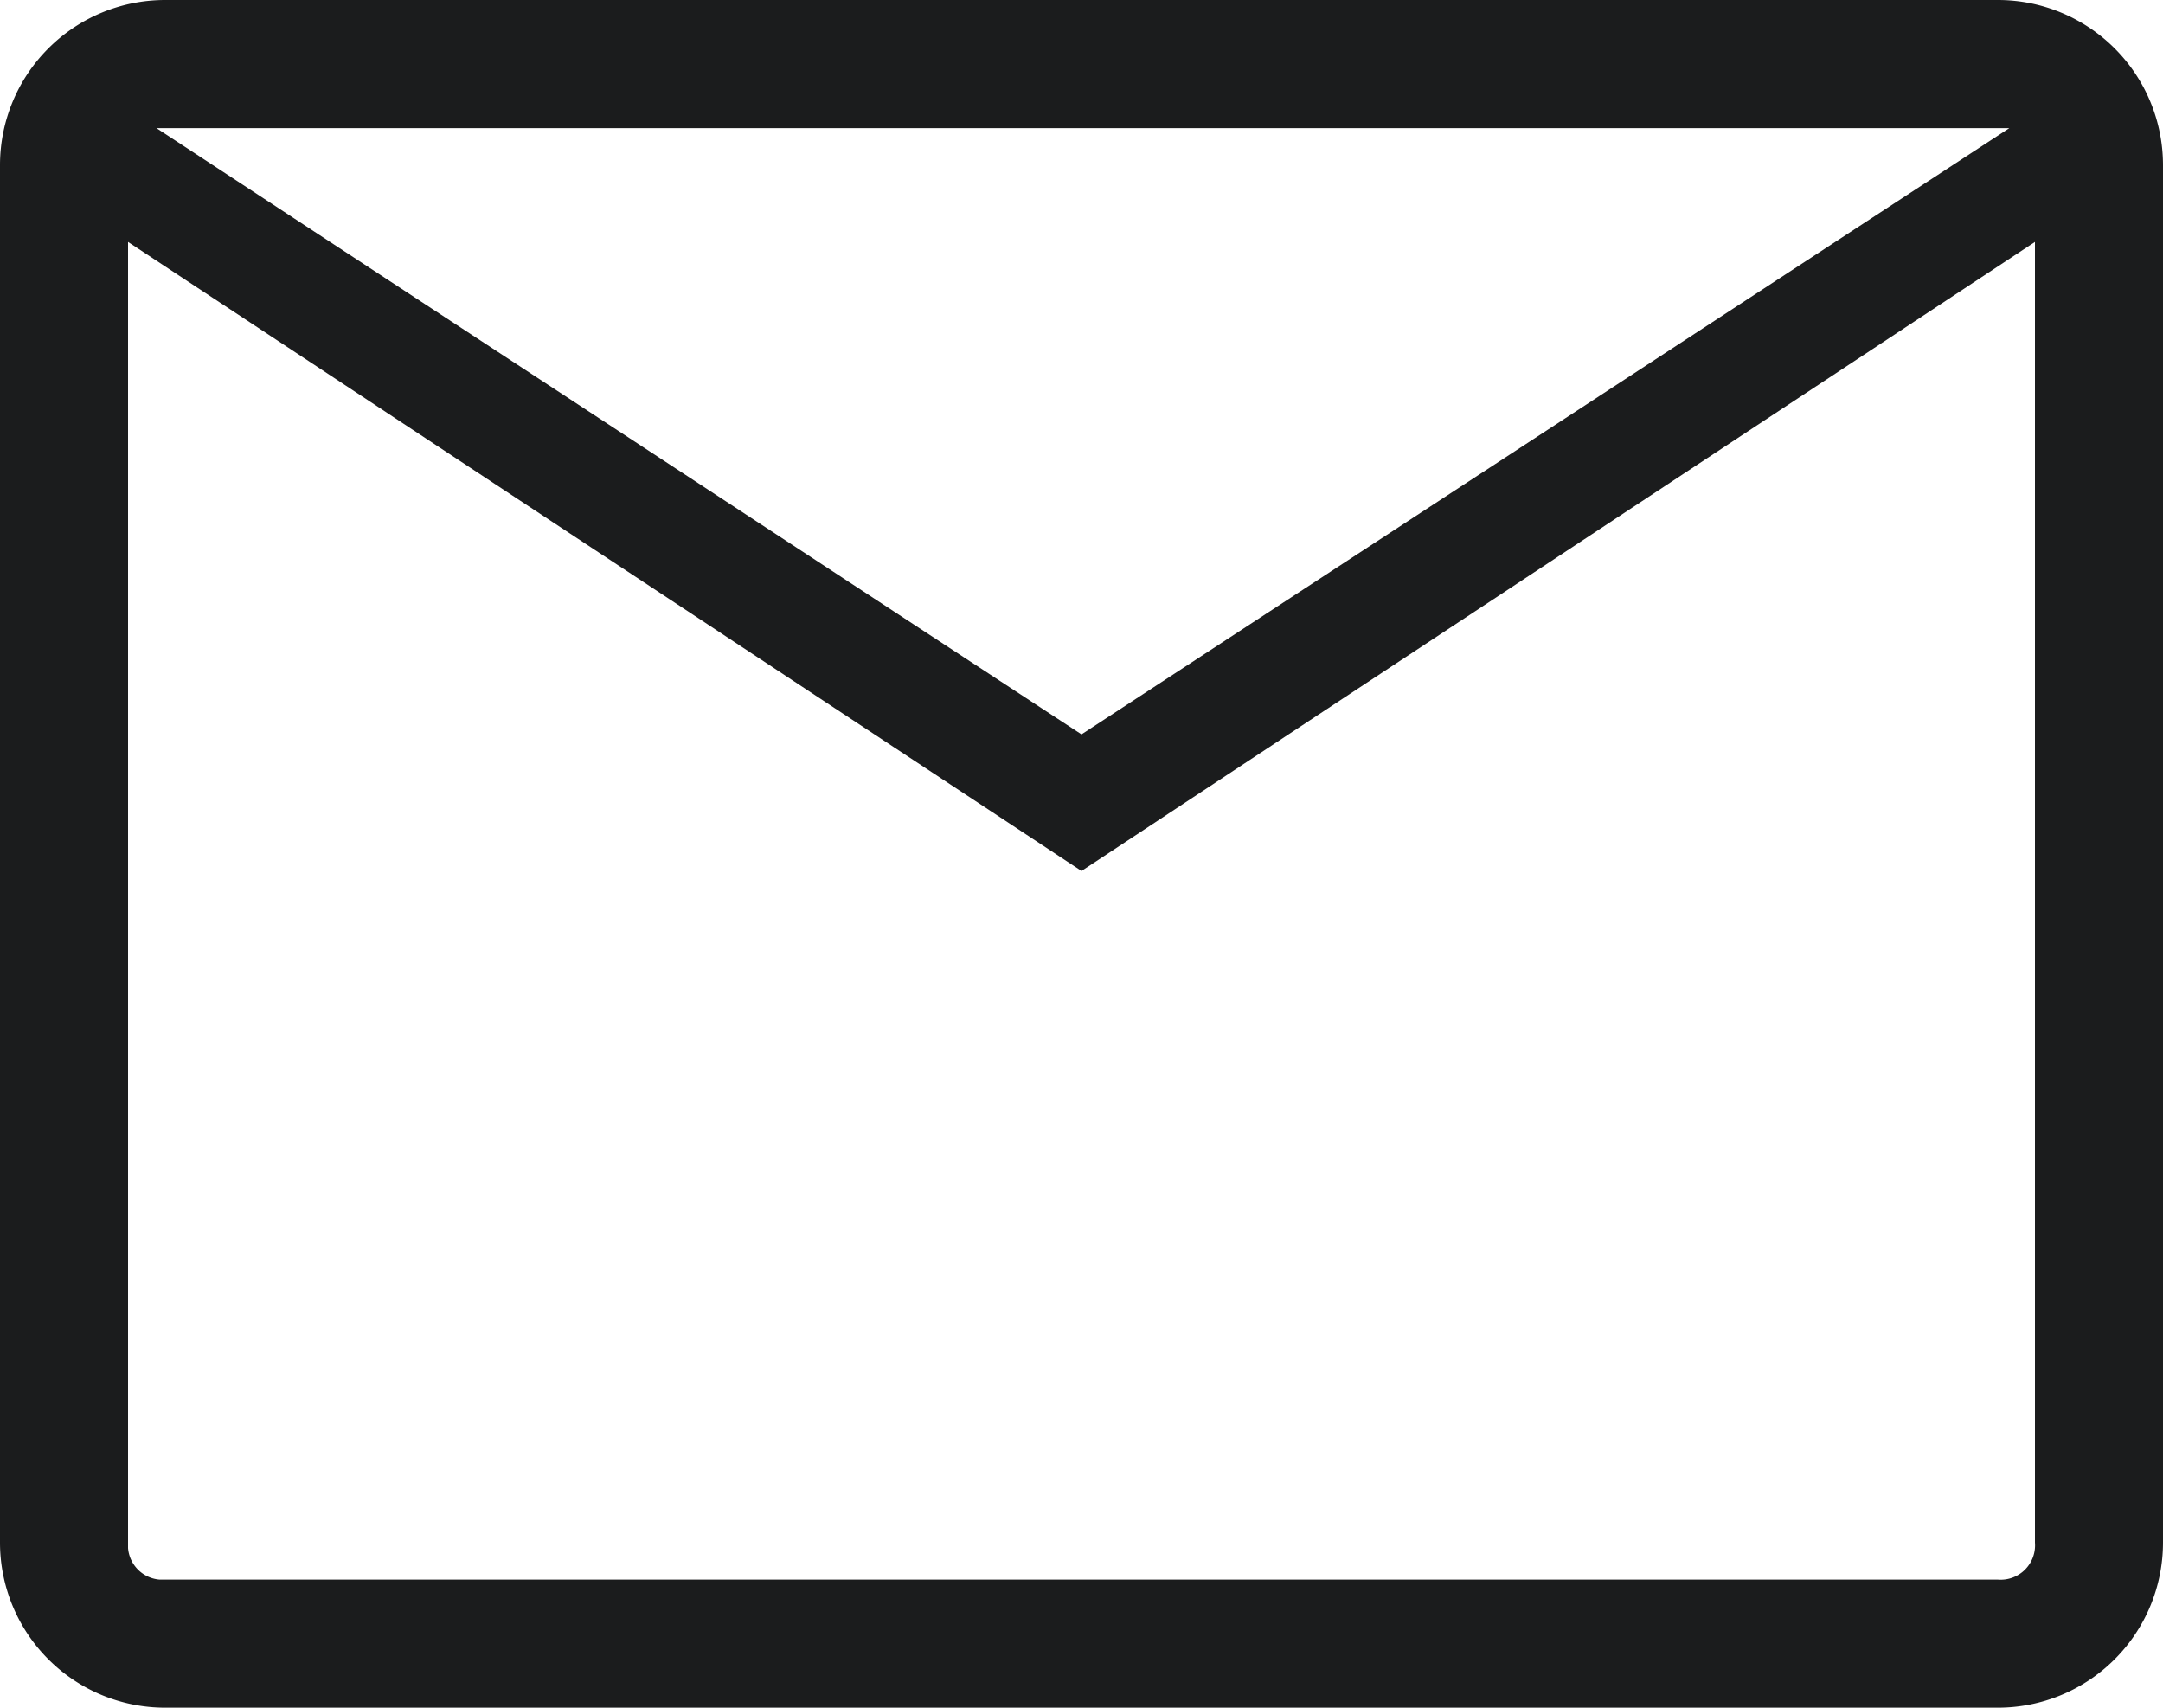 <svg xmlns="http://www.w3.org/2000/svg" width="20" height="15.789" viewBox="0 0 20 15.789">
  <path id="email_icon" d="M6.526,24.789A1.527,1.527,0,0,1,5,23.263V10.526A1.527,1.527,0,0,1,6.526,9H23.474A1.527,1.527,0,0,1,25,10.526V23.263a1.527,1.527,0,0,1-1.526,1.526ZM15,17.053,6.184,11.237V23.263a.318.318,0,0,0,.342.342H23.474a.318.318,0,0,0,.342-.342V11.237Zm0-1.263,8.579-5.605H6.447ZM6.184,11.237V23.263a.318.318,0,0,0,.342.342H6.184V11.237Z" transform="translate(-5 -9)" fill="#1b1c1d"/>
</svg>
